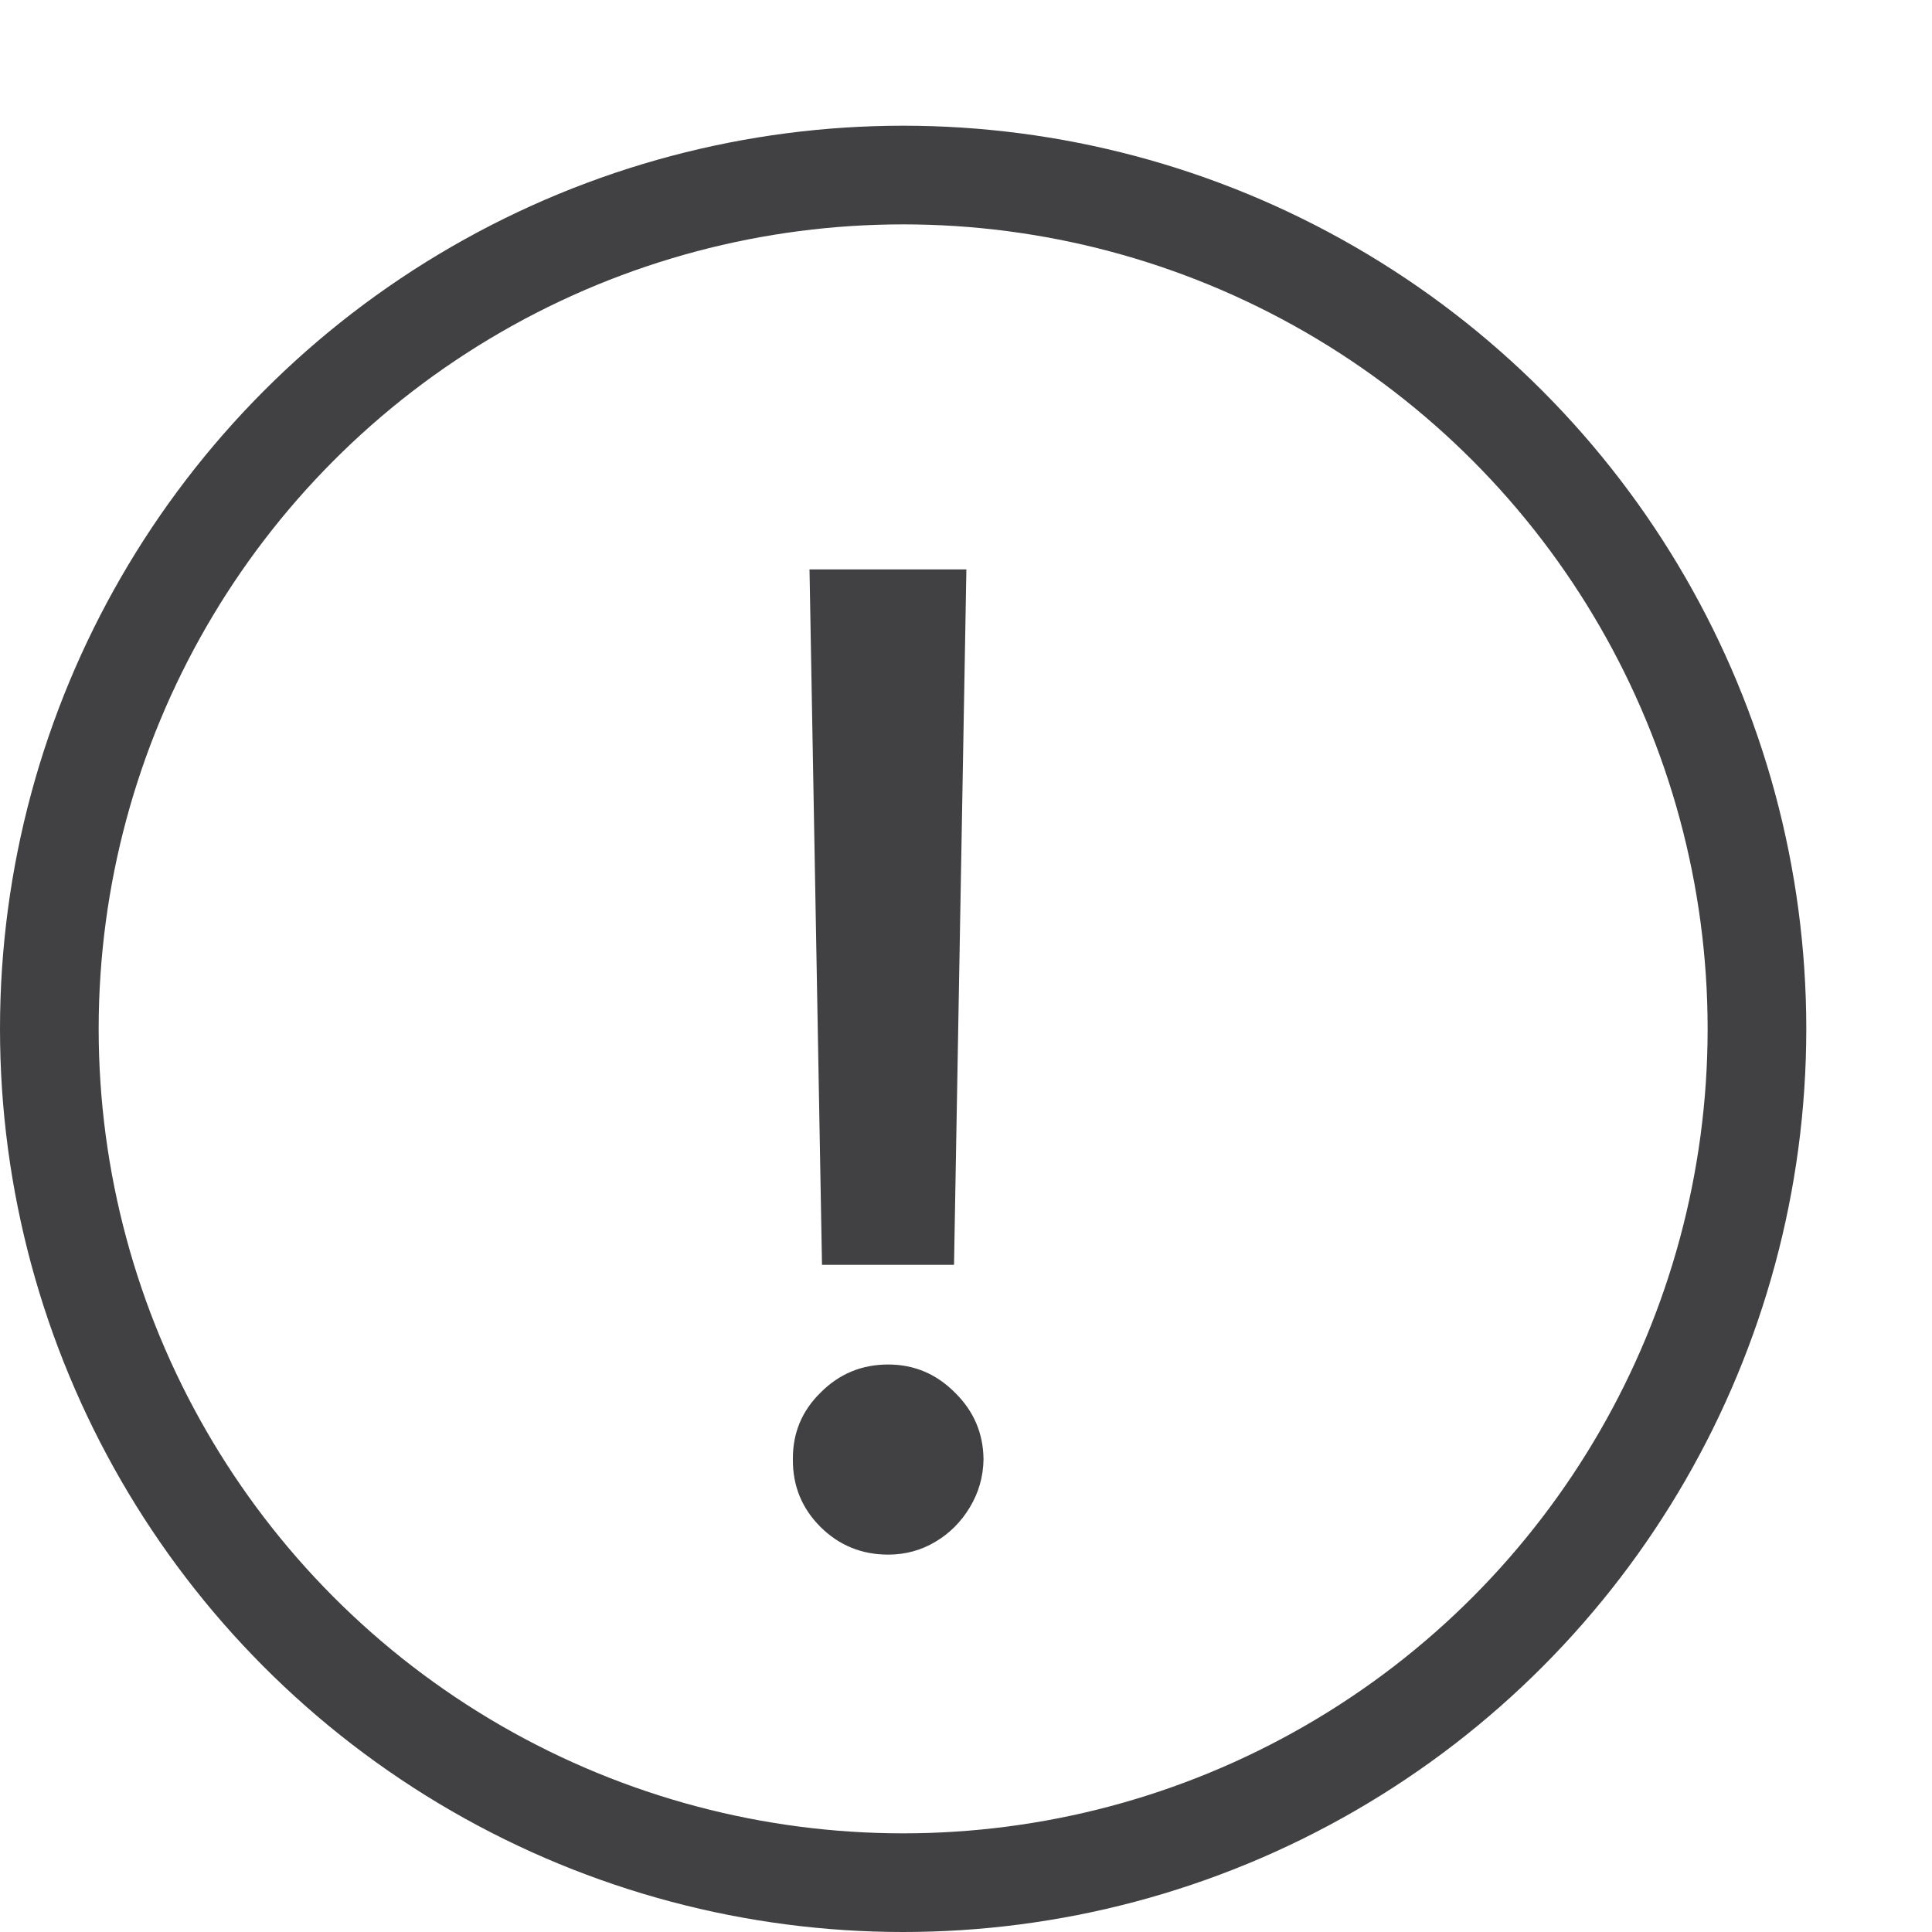 <svg width="15" height="15" viewBox="0 0 15 15" fill="none" xmlns="http://www.w3.org/2000/svg">
<circle cx="7.012" cy="7.988" r="6.629" stroke="#414042" stroke-width="0.766"/>
<path d="M7.503 4.421L7.407 9.82H6.382L6.285 4.421H7.503ZM6.896 12.07C6.691 12.07 6.516 11.999 6.371 11.856C6.225 11.71 6.154 11.535 6.156 11.33C6.154 11.128 6.225 10.955 6.371 10.812C6.516 10.666 6.691 10.594 6.896 10.594C7.096 10.594 7.269 10.666 7.414 10.812C7.56 10.955 7.634 11.128 7.636 11.33C7.634 11.466 7.598 11.59 7.529 11.704C7.462 11.815 7.374 11.904 7.263 11.97C7.151 12.037 7.029 12.07 6.896 12.07Z" fill="#414042"/>
</svg>
